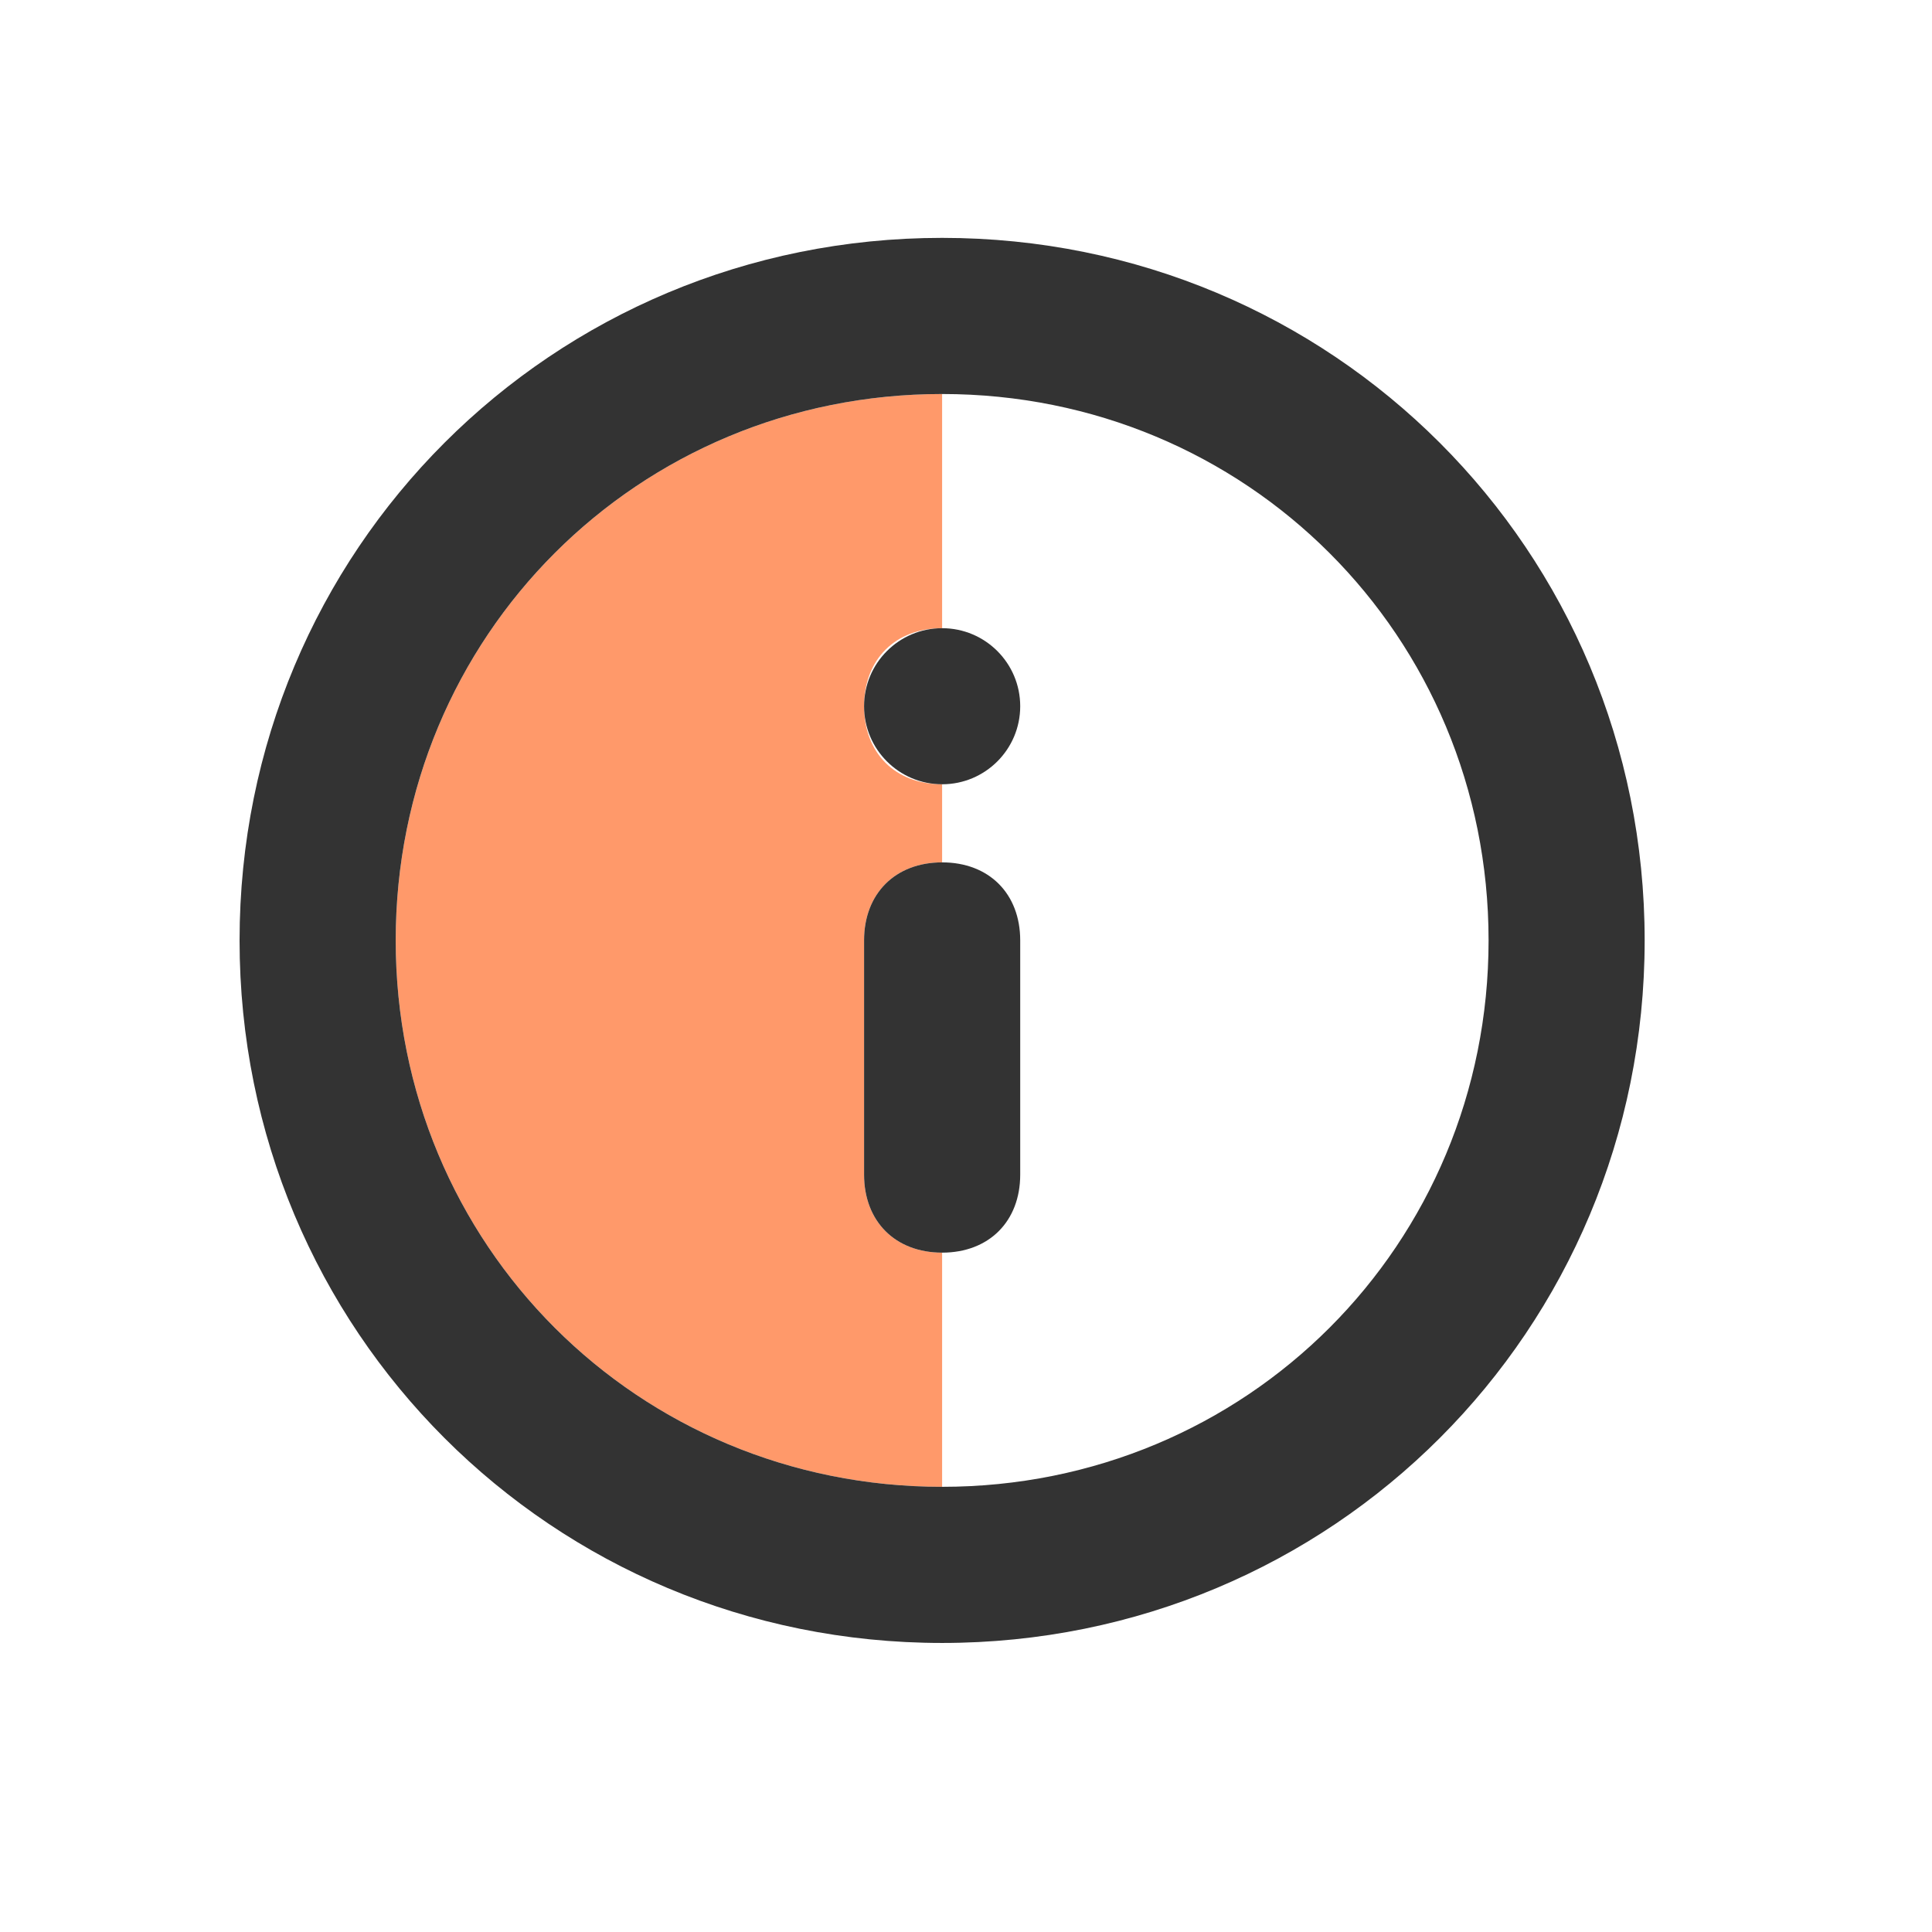 <svg width="33" height="33" viewBox="0 0 33 33" fill="none" xmlns="http://www.w3.org/2000/svg">
<path d="M16.092 10.73V6.73C10.892 6.73 6.759 10.863 6.759 16.063C6.759 21.263 10.892 25.396 16.092 25.396V21.396C15.292 21.396 14.759 20.863 14.759 20.063V16.063C14.759 15.263 15.292 14.73 16.092 14.73V13.396C15.292 13.396 14.759 12.863 14.759 12.063C14.759 11.263 15.292 10.73 16.092 10.73Z" fill="#FF996A"/>
<path d="M16.092 4.063C9.426 4.063 4.092 9.396 4.092 16.063C4.092 22.73 9.426 28.063 16.092 28.063C22.759 28.063 28.092 22.73 28.092 16.063C28.092 9.396 22.759 4.063 16.092 4.063ZM16.092 25.396C10.892 25.396 6.759 21.263 6.759 16.063C6.759 10.863 10.892 6.73 16.092 6.73C21.292 6.73 25.426 10.863 25.426 16.063C25.426 21.263 21.292 25.396 16.092 25.396Z" fill="#333333"/>
<path d="M16.092 14.73C15.292 14.73 14.759 15.263 14.759 16.063V20.063C14.759 20.863 15.292 21.396 16.092 21.396C16.892 21.396 17.426 20.863 17.426 20.063V16.063C17.426 15.263 16.892 14.73 16.092 14.73Z" fill="#333333"/>
<path d="M16.092 13.396C16.829 13.396 17.426 12.799 17.426 12.063C17.426 11.327 16.829 10.73 16.092 10.73C15.356 10.73 14.759 11.327 14.759 12.063C14.759 12.799 15.356 13.396 16.092 13.396Z" fill="#333333"/>
</svg>
